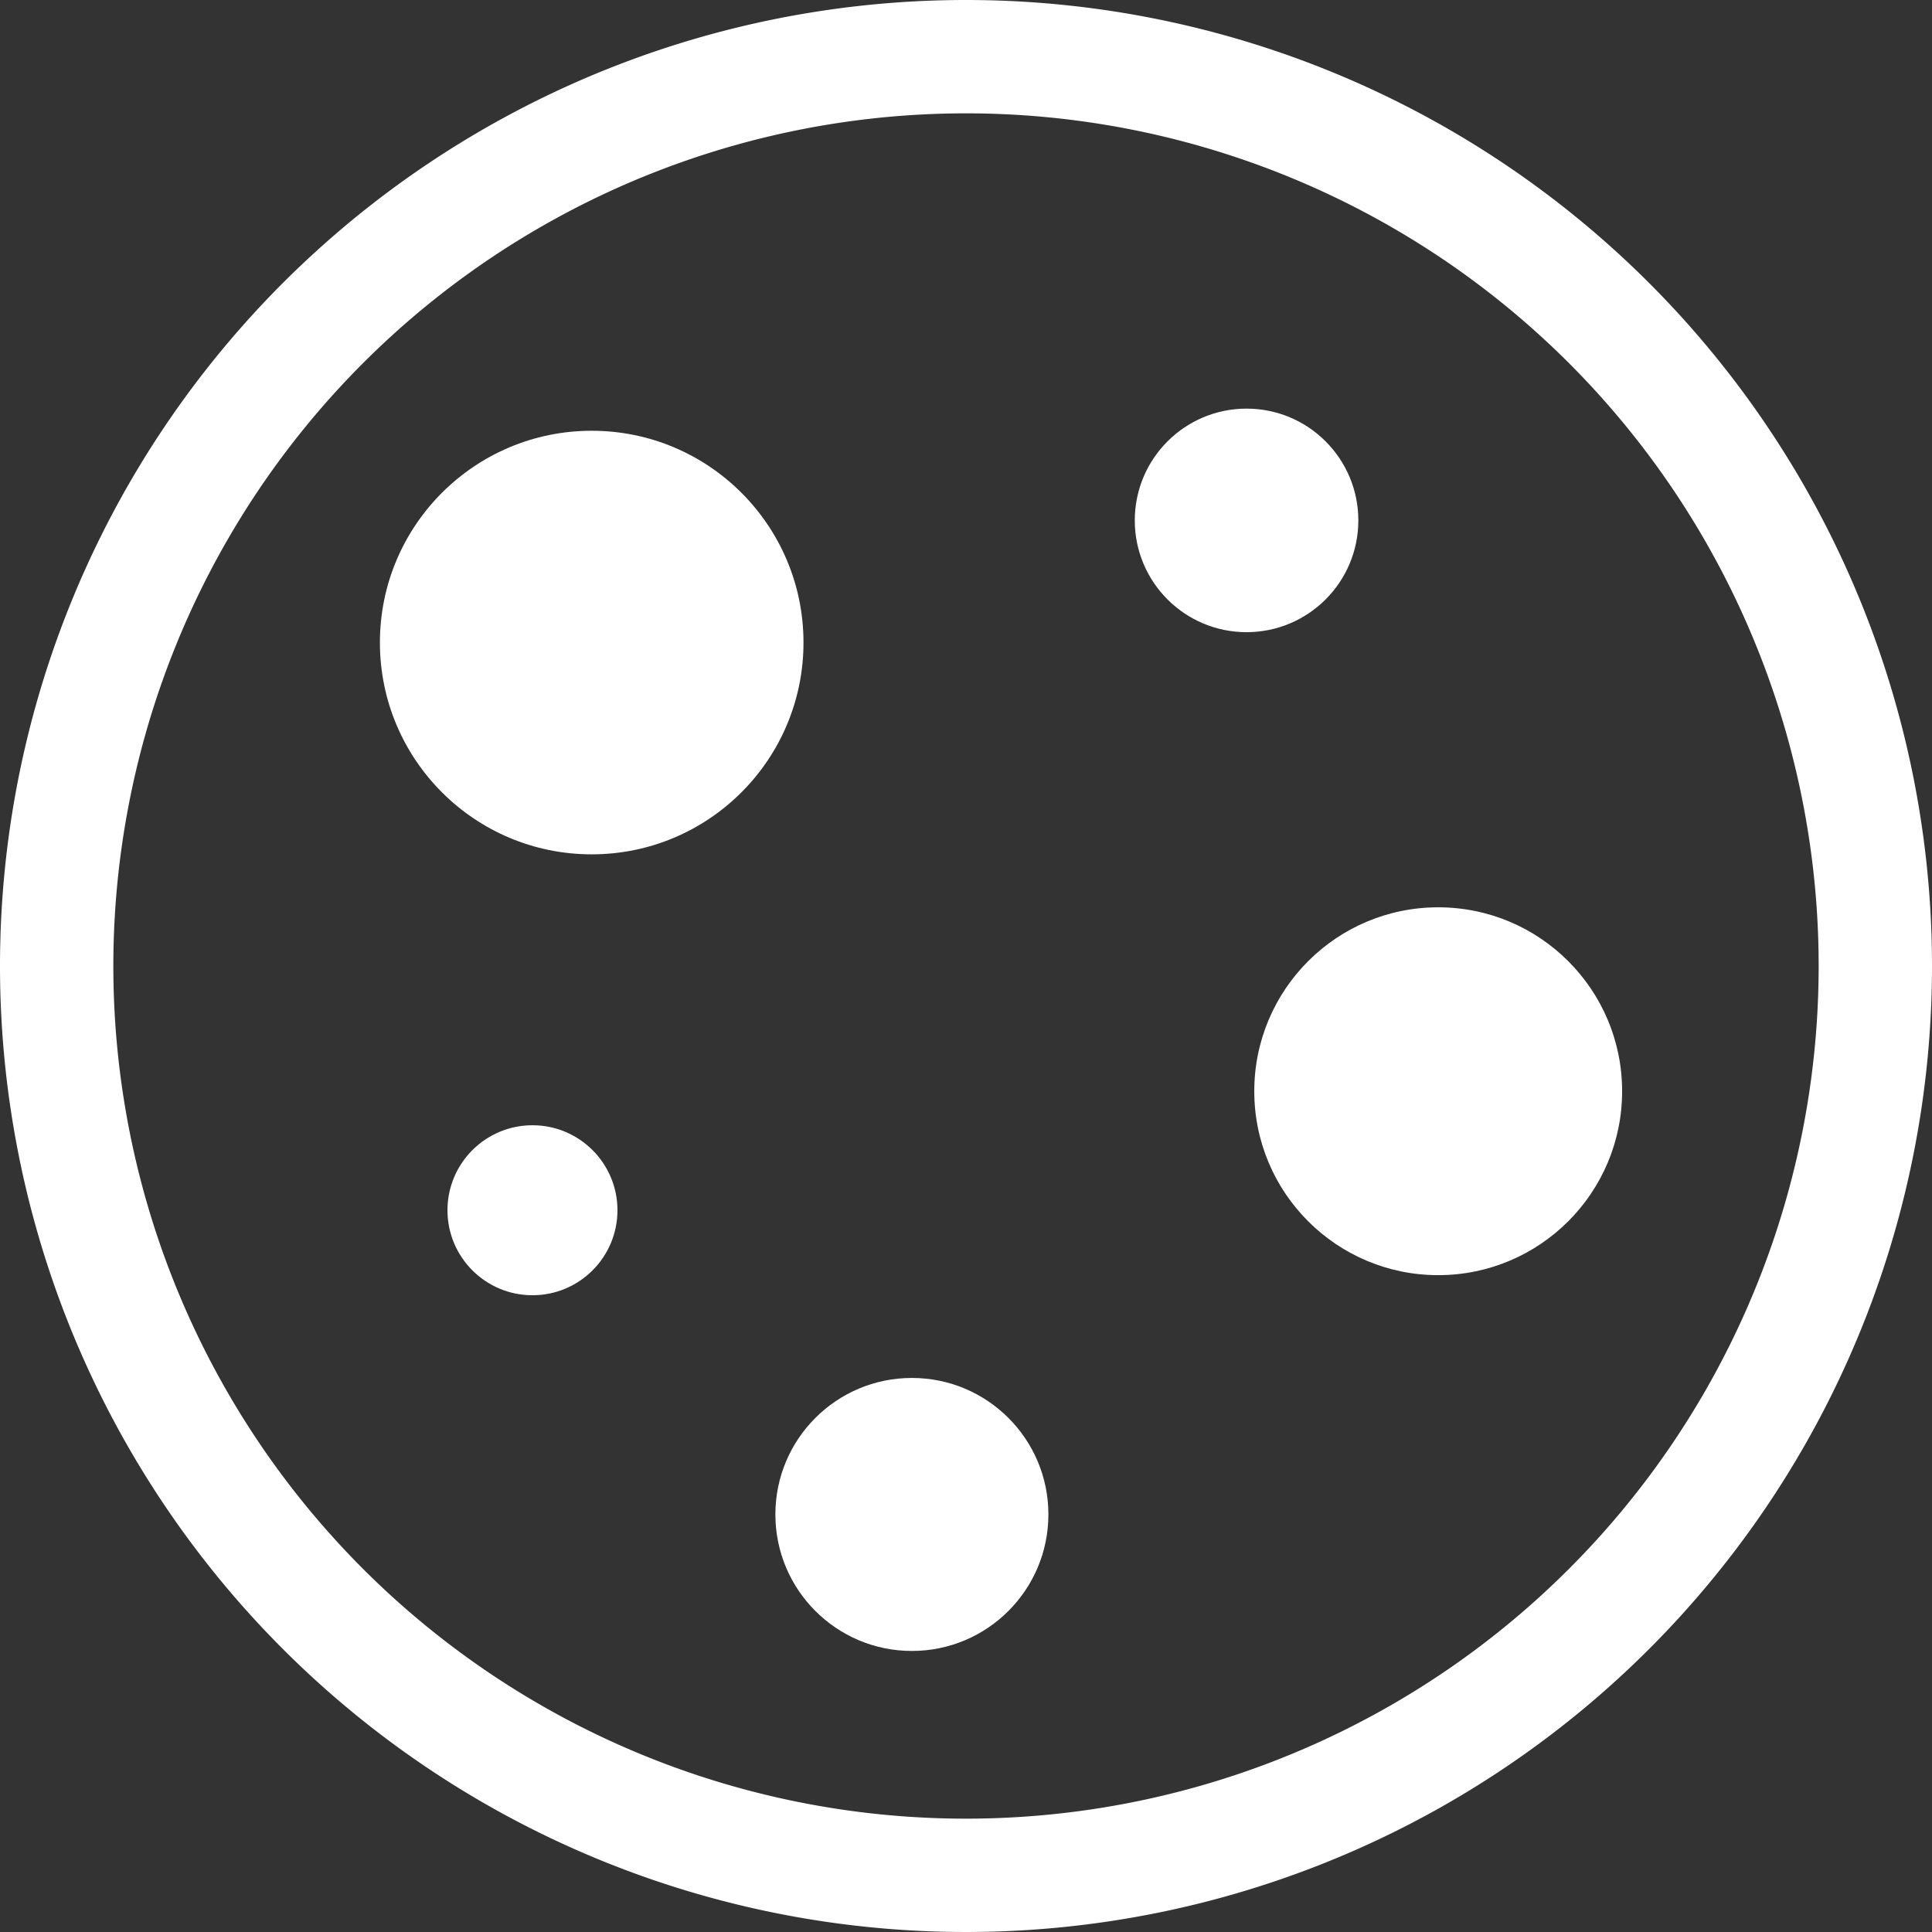 <?xml version="1.0" encoding="utf-8"?>
<svg xmlns="http://www.w3.org/2000/svg" viewBox="0 0 320.28 320.28">
  <rect x="0" y="0" width="320.28" height="320.28" fill="#333333" stroke="none"/>
  <style type="text/css">.st0{fill:#ffffff;}</style>
  <g>
    <path class="st0" d="M160.14,0A160.14,160.14,0,1,0,320.28,160.14,160.14,160.14,0,0,0,160.14,0Zm0,301.49A141.35,141.35,0,1,1,301.49,160.14,141.35,141.35,0,0,1,160.14,301.49Z"></path>
    <circle class="st0" cx="98.09" cy="106.52" r="35.11"></circle>
    <circle class="st0" cx="88.27" cy="200.63" r="14.09"></circle>
    <circle class="st0" cx="151.17" cy="251.06" r="22.63"></circle>
    <circle class="st0" cx="238.42" cy="180.9" r="30.49"></circle>
    <circle class="st0" cx="206.65" cy="86.27" r="18.53"></circle>
  </g>
</svg>
